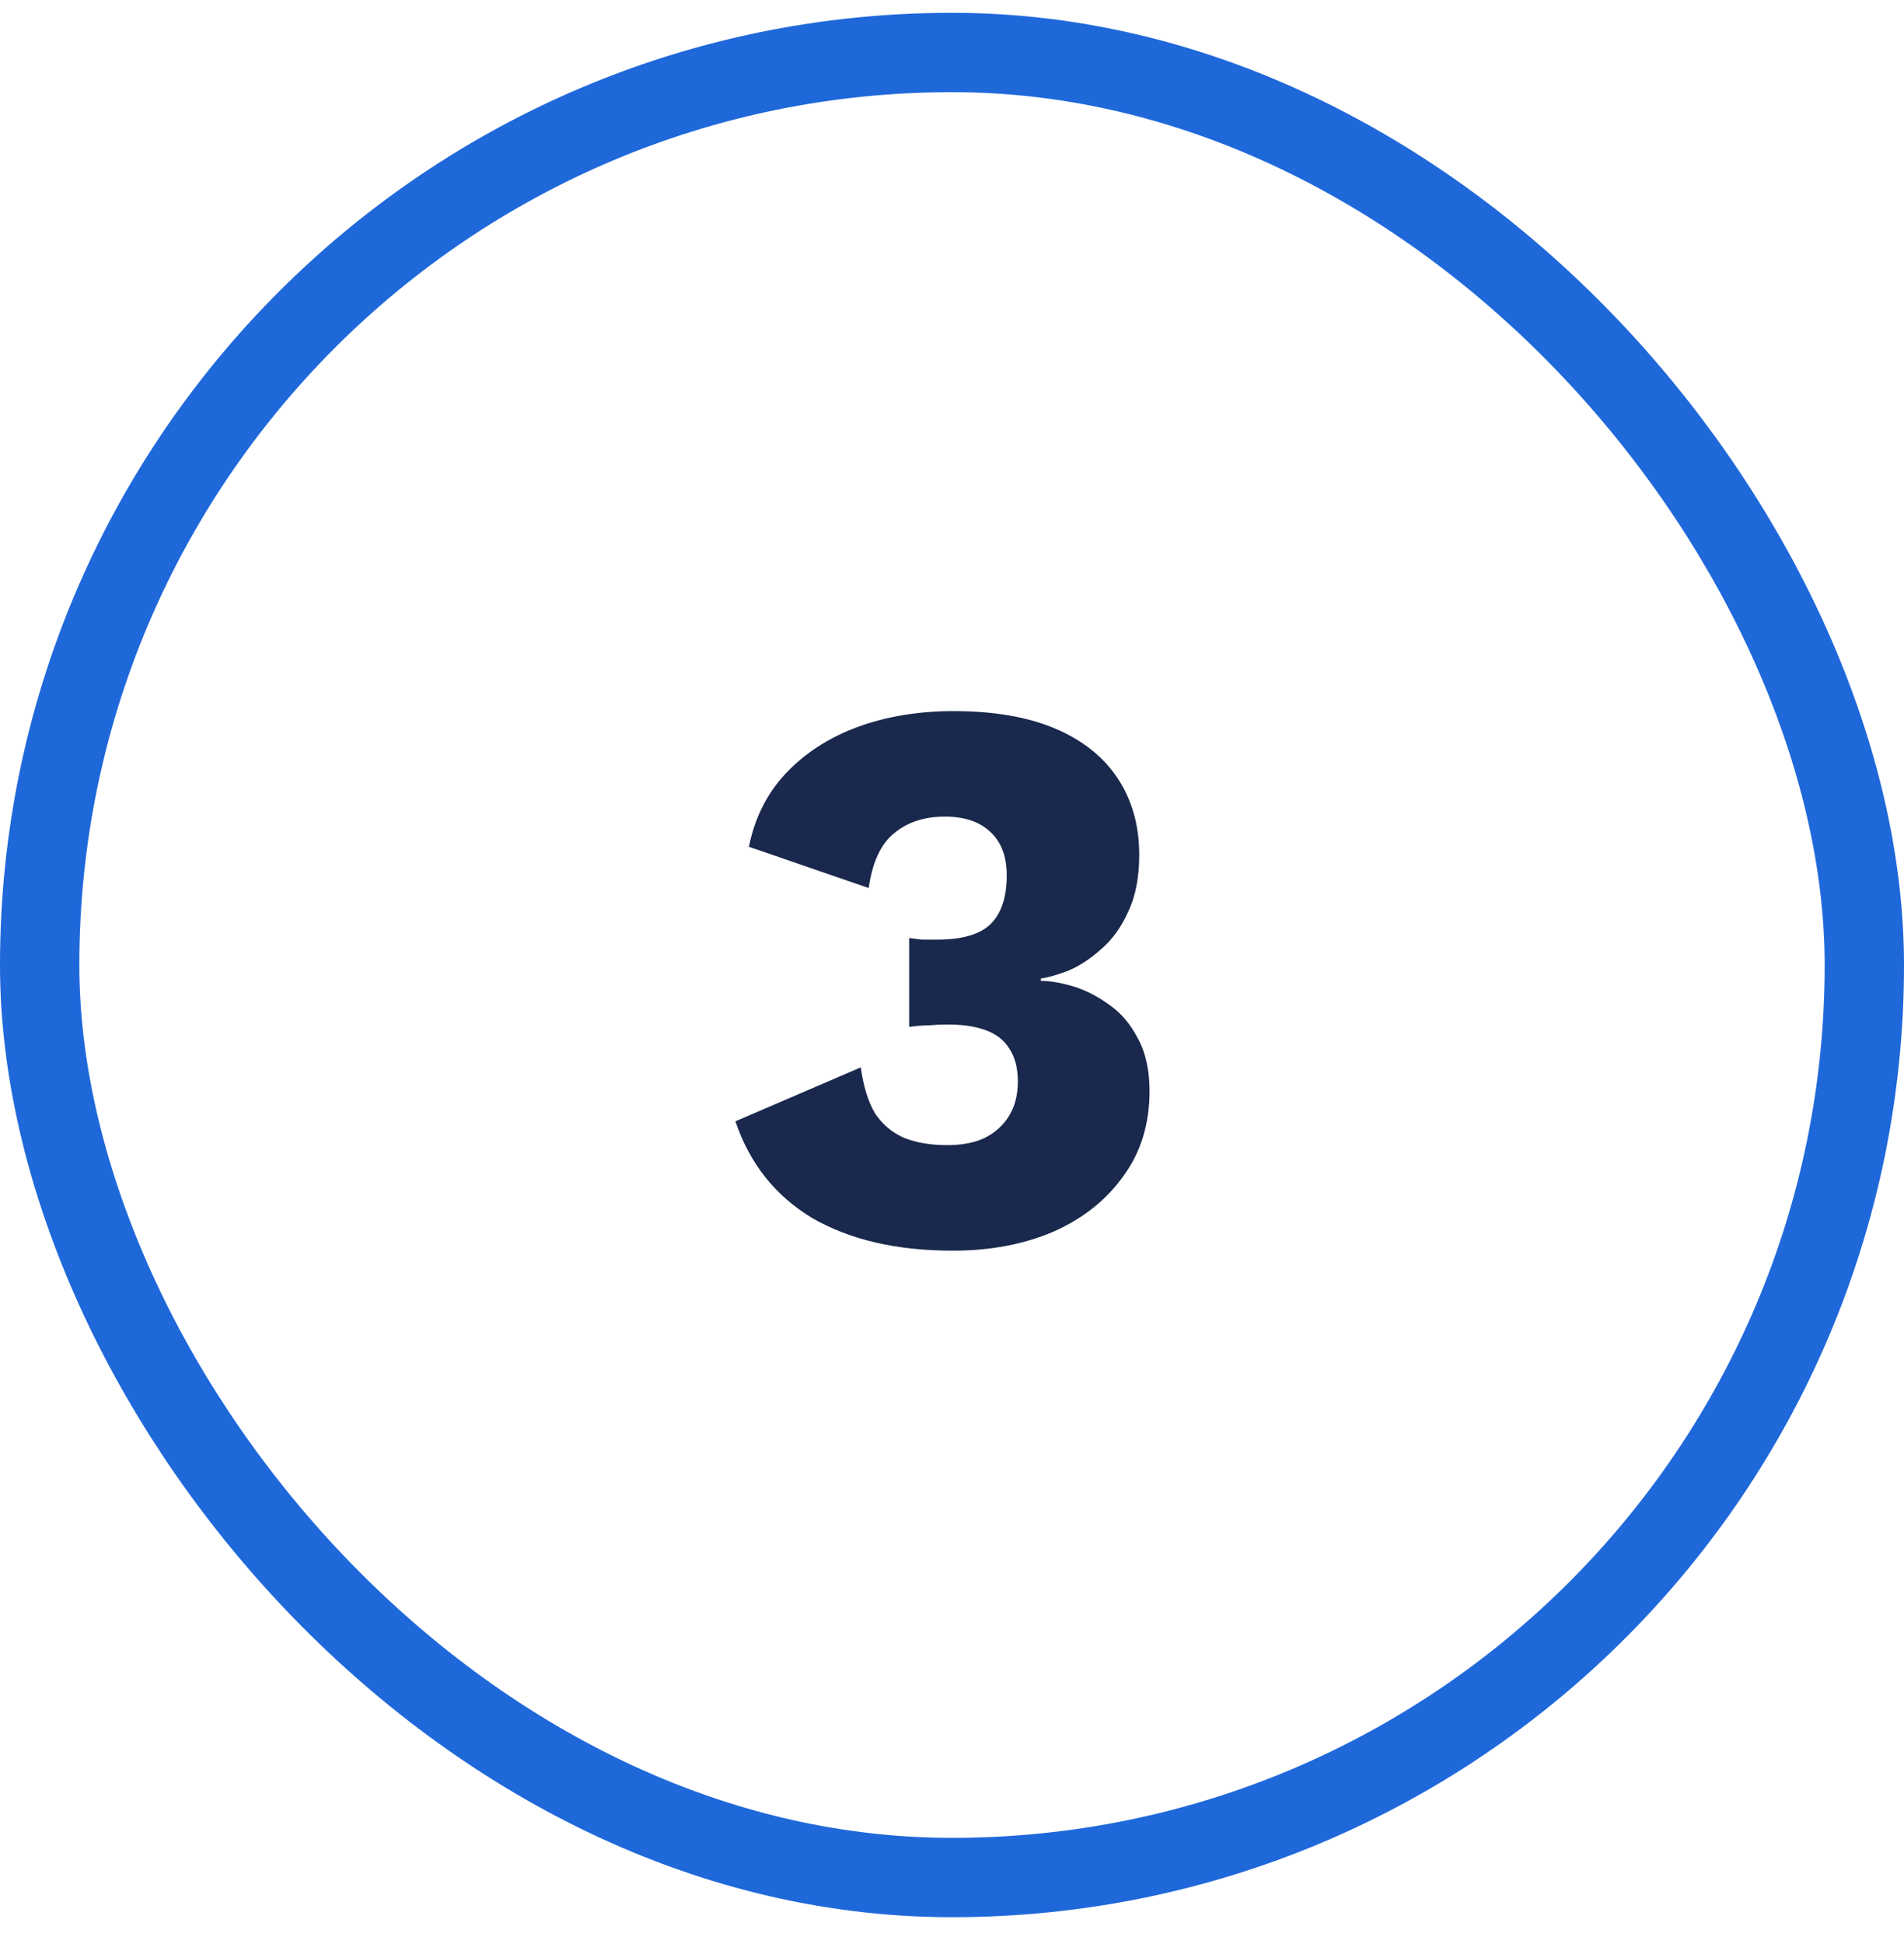 <svg width="48" height="49" viewBox="0 0 48 49" fill="none" xmlns="http://www.w3.org/2000/svg">
<rect x="1" y="1.323" width="46" height="46" rx="23" stroke="#1F68DA" stroke-width="2"/>
<path d="M24.02 31.523C22.607 31.523 21.427 31.25 20.48 30.703C19.547 30.143 18.9 29.33 18.54 28.263L21.7 26.903C21.767 27.383 21.887 27.77 22.06 28.063C22.247 28.343 22.493 28.55 22.8 28.683C23.107 28.803 23.467 28.863 23.88 28.863C24.253 28.863 24.567 28.803 24.82 28.683C25.087 28.55 25.293 28.363 25.44 28.123C25.587 27.883 25.66 27.596 25.66 27.263C25.66 26.916 25.587 26.637 25.44 26.423C25.307 26.21 25.107 26.056 24.84 25.963C24.587 25.87 24.273 25.823 23.9 25.823C23.727 25.823 23.567 25.83 23.42 25.843C23.273 25.843 23.107 25.857 22.92 25.883V23.643C23.027 23.657 23.133 23.67 23.24 23.683C23.347 23.683 23.473 23.683 23.62 23.683C24.247 23.683 24.693 23.556 24.96 23.303C25.24 23.037 25.38 22.623 25.38 22.063C25.38 21.583 25.24 21.216 24.96 20.963C24.693 20.71 24.313 20.583 23.82 20.583C23.3 20.583 22.873 20.723 22.54 21.003C22.207 21.27 21.993 21.73 21.9 22.383L18.88 21.343C19.027 20.61 19.34 19.99 19.82 19.483C20.3 18.977 20.9 18.59 21.62 18.323C22.353 18.056 23.16 17.923 24.04 17.923C25.053 17.923 25.907 18.07 26.6 18.363C27.293 18.657 27.82 19.076 28.18 19.623C28.54 20.17 28.72 20.81 28.72 21.543C28.72 22.116 28.627 22.596 28.44 22.983C28.267 23.37 28.04 23.683 27.76 23.923C27.493 24.163 27.22 24.343 26.94 24.463C26.66 24.57 26.427 24.637 26.24 24.663V24.723C26.48 24.723 26.753 24.77 27.06 24.863C27.367 24.956 27.667 25.11 27.96 25.323C28.253 25.523 28.493 25.803 28.68 26.163C28.88 26.523 28.98 26.97 28.98 27.503C28.98 28.33 28.76 29.043 28.32 29.643C27.893 30.243 27.307 30.71 26.56 31.043C25.813 31.363 24.967 31.523 24.02 31.523Z" fill="#19284C"/>
</svg>
